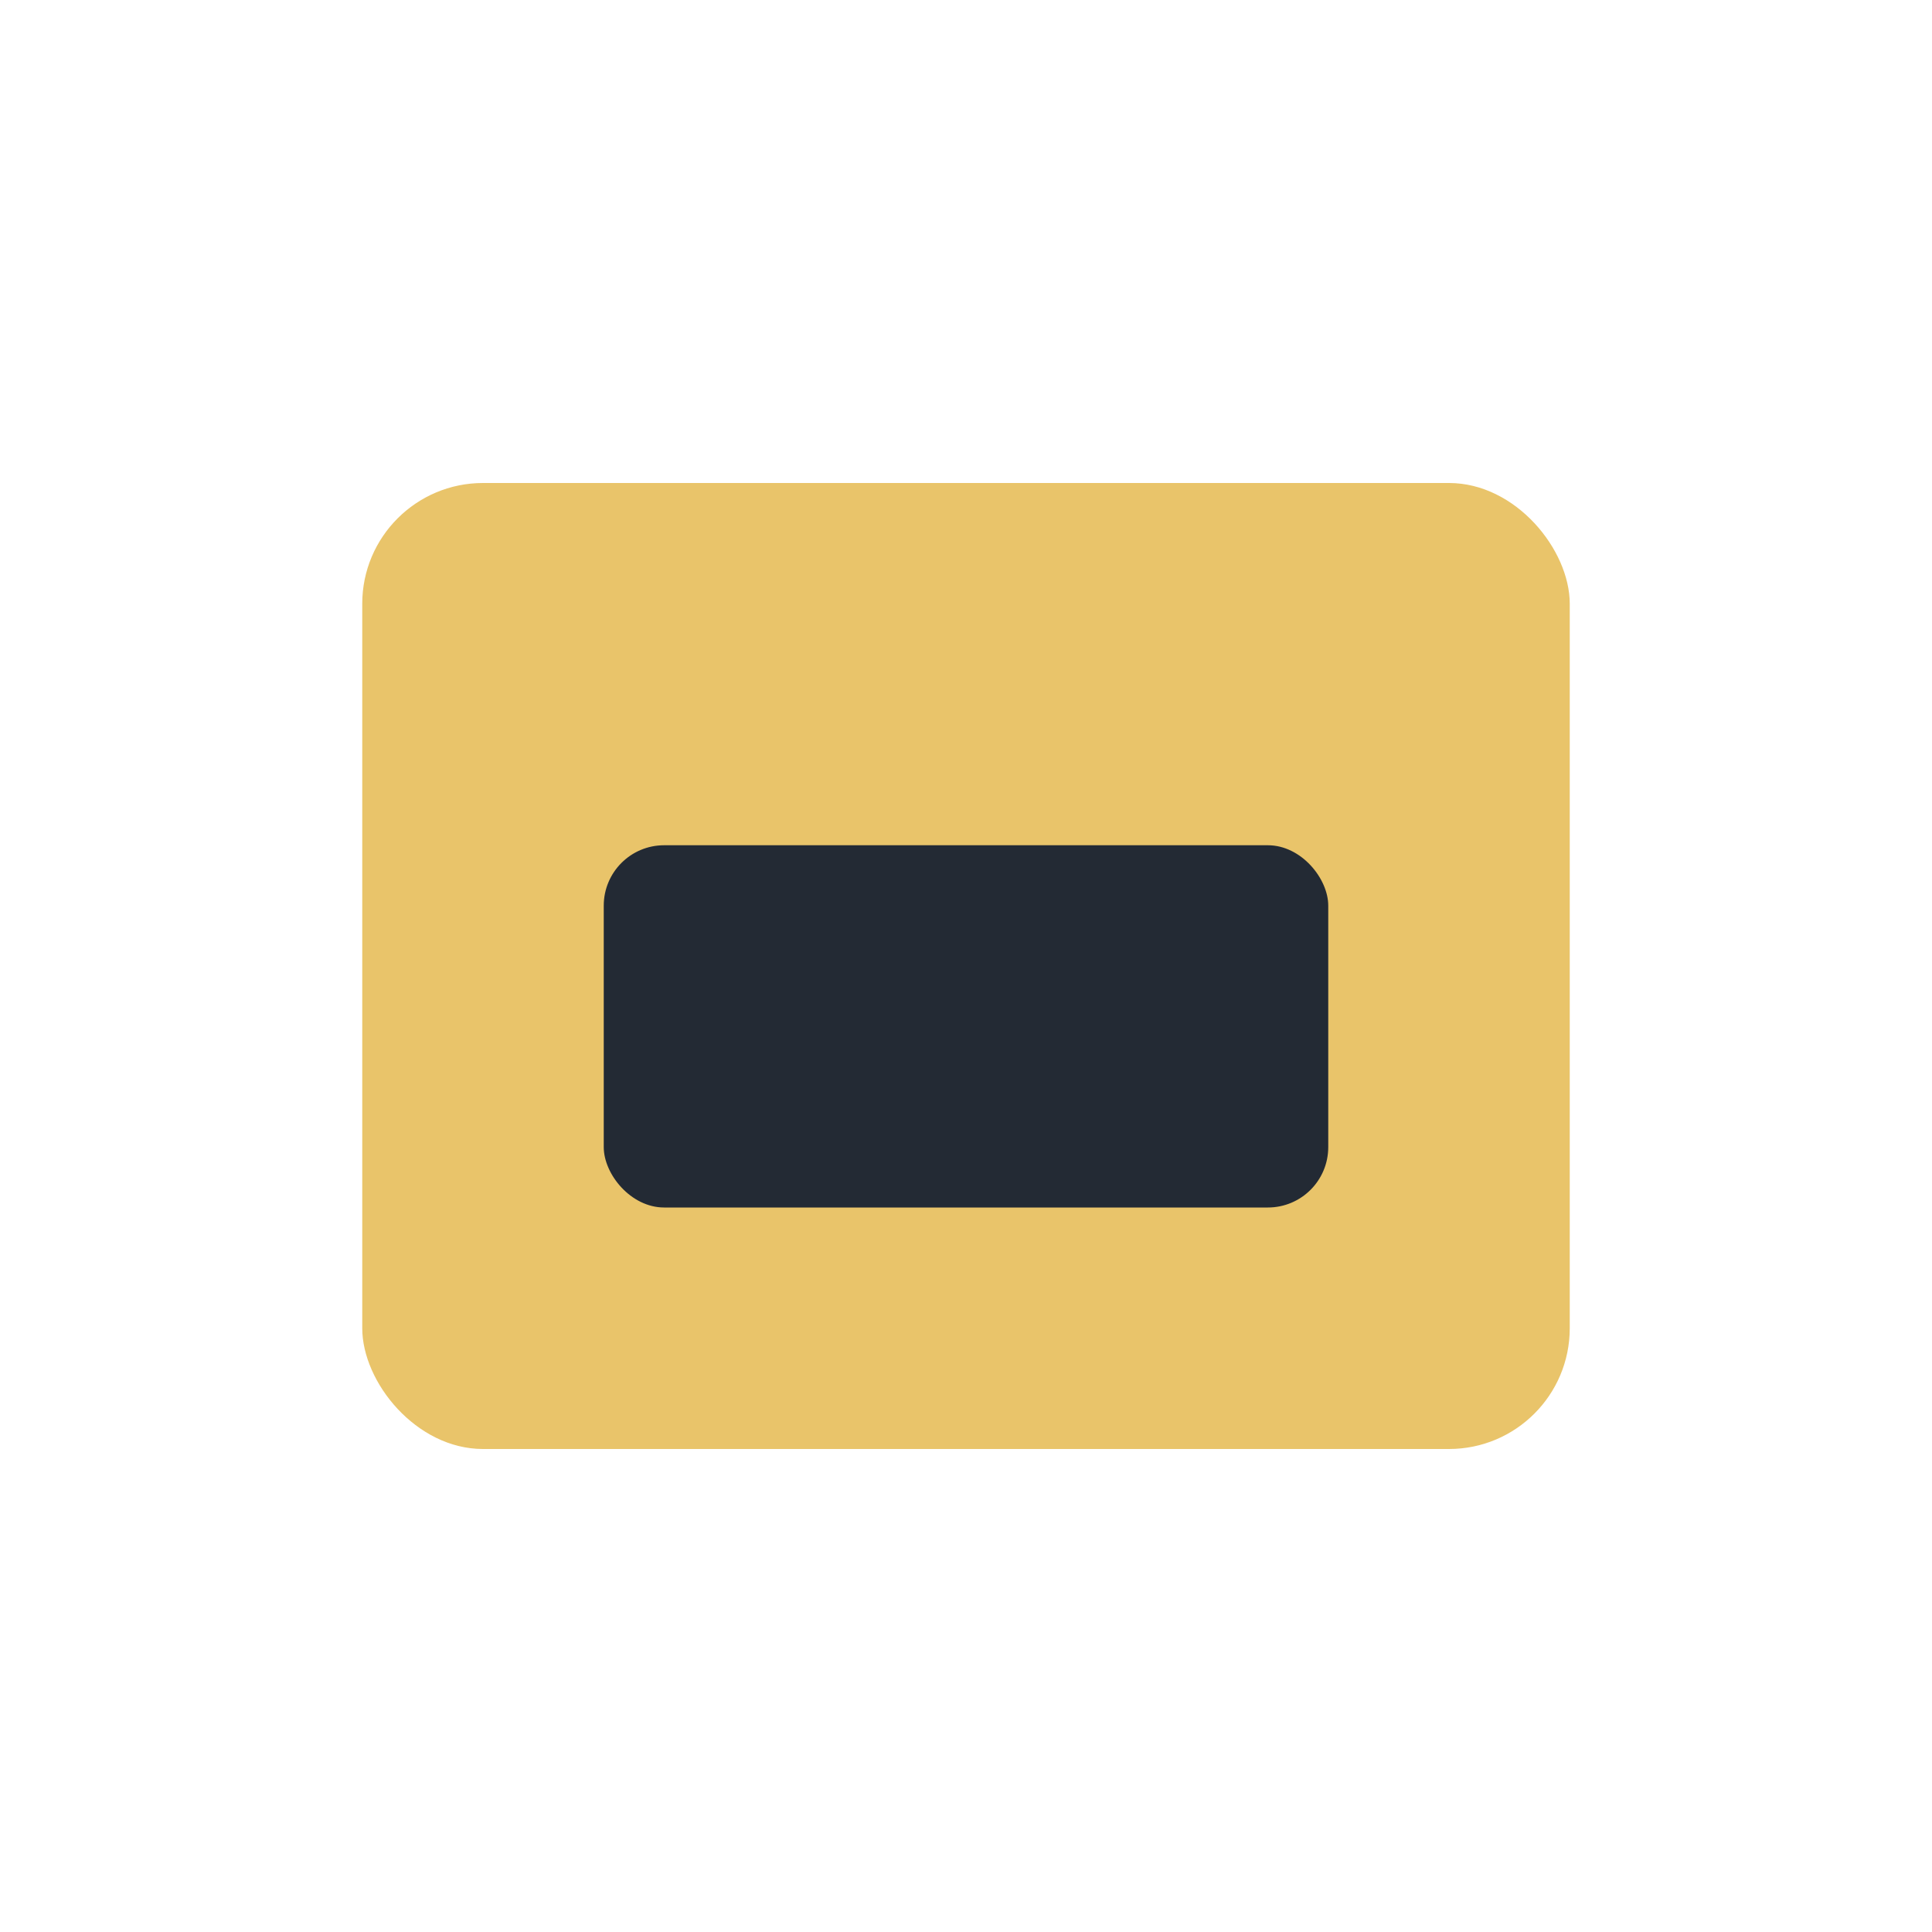 <?xml version="1.0" encoding="UTF-8"?>
<svg xmlns="http://www.w3.org/2000/svg" width="32" height="32" viewBox="0 0 32 32"><rect x="6" y="8" width="20" height="16" rx="2" fill="#E9C46A"/><rect x="10" y="14" width="12" height="6" rx="1" fill="#232A34"/></svg>